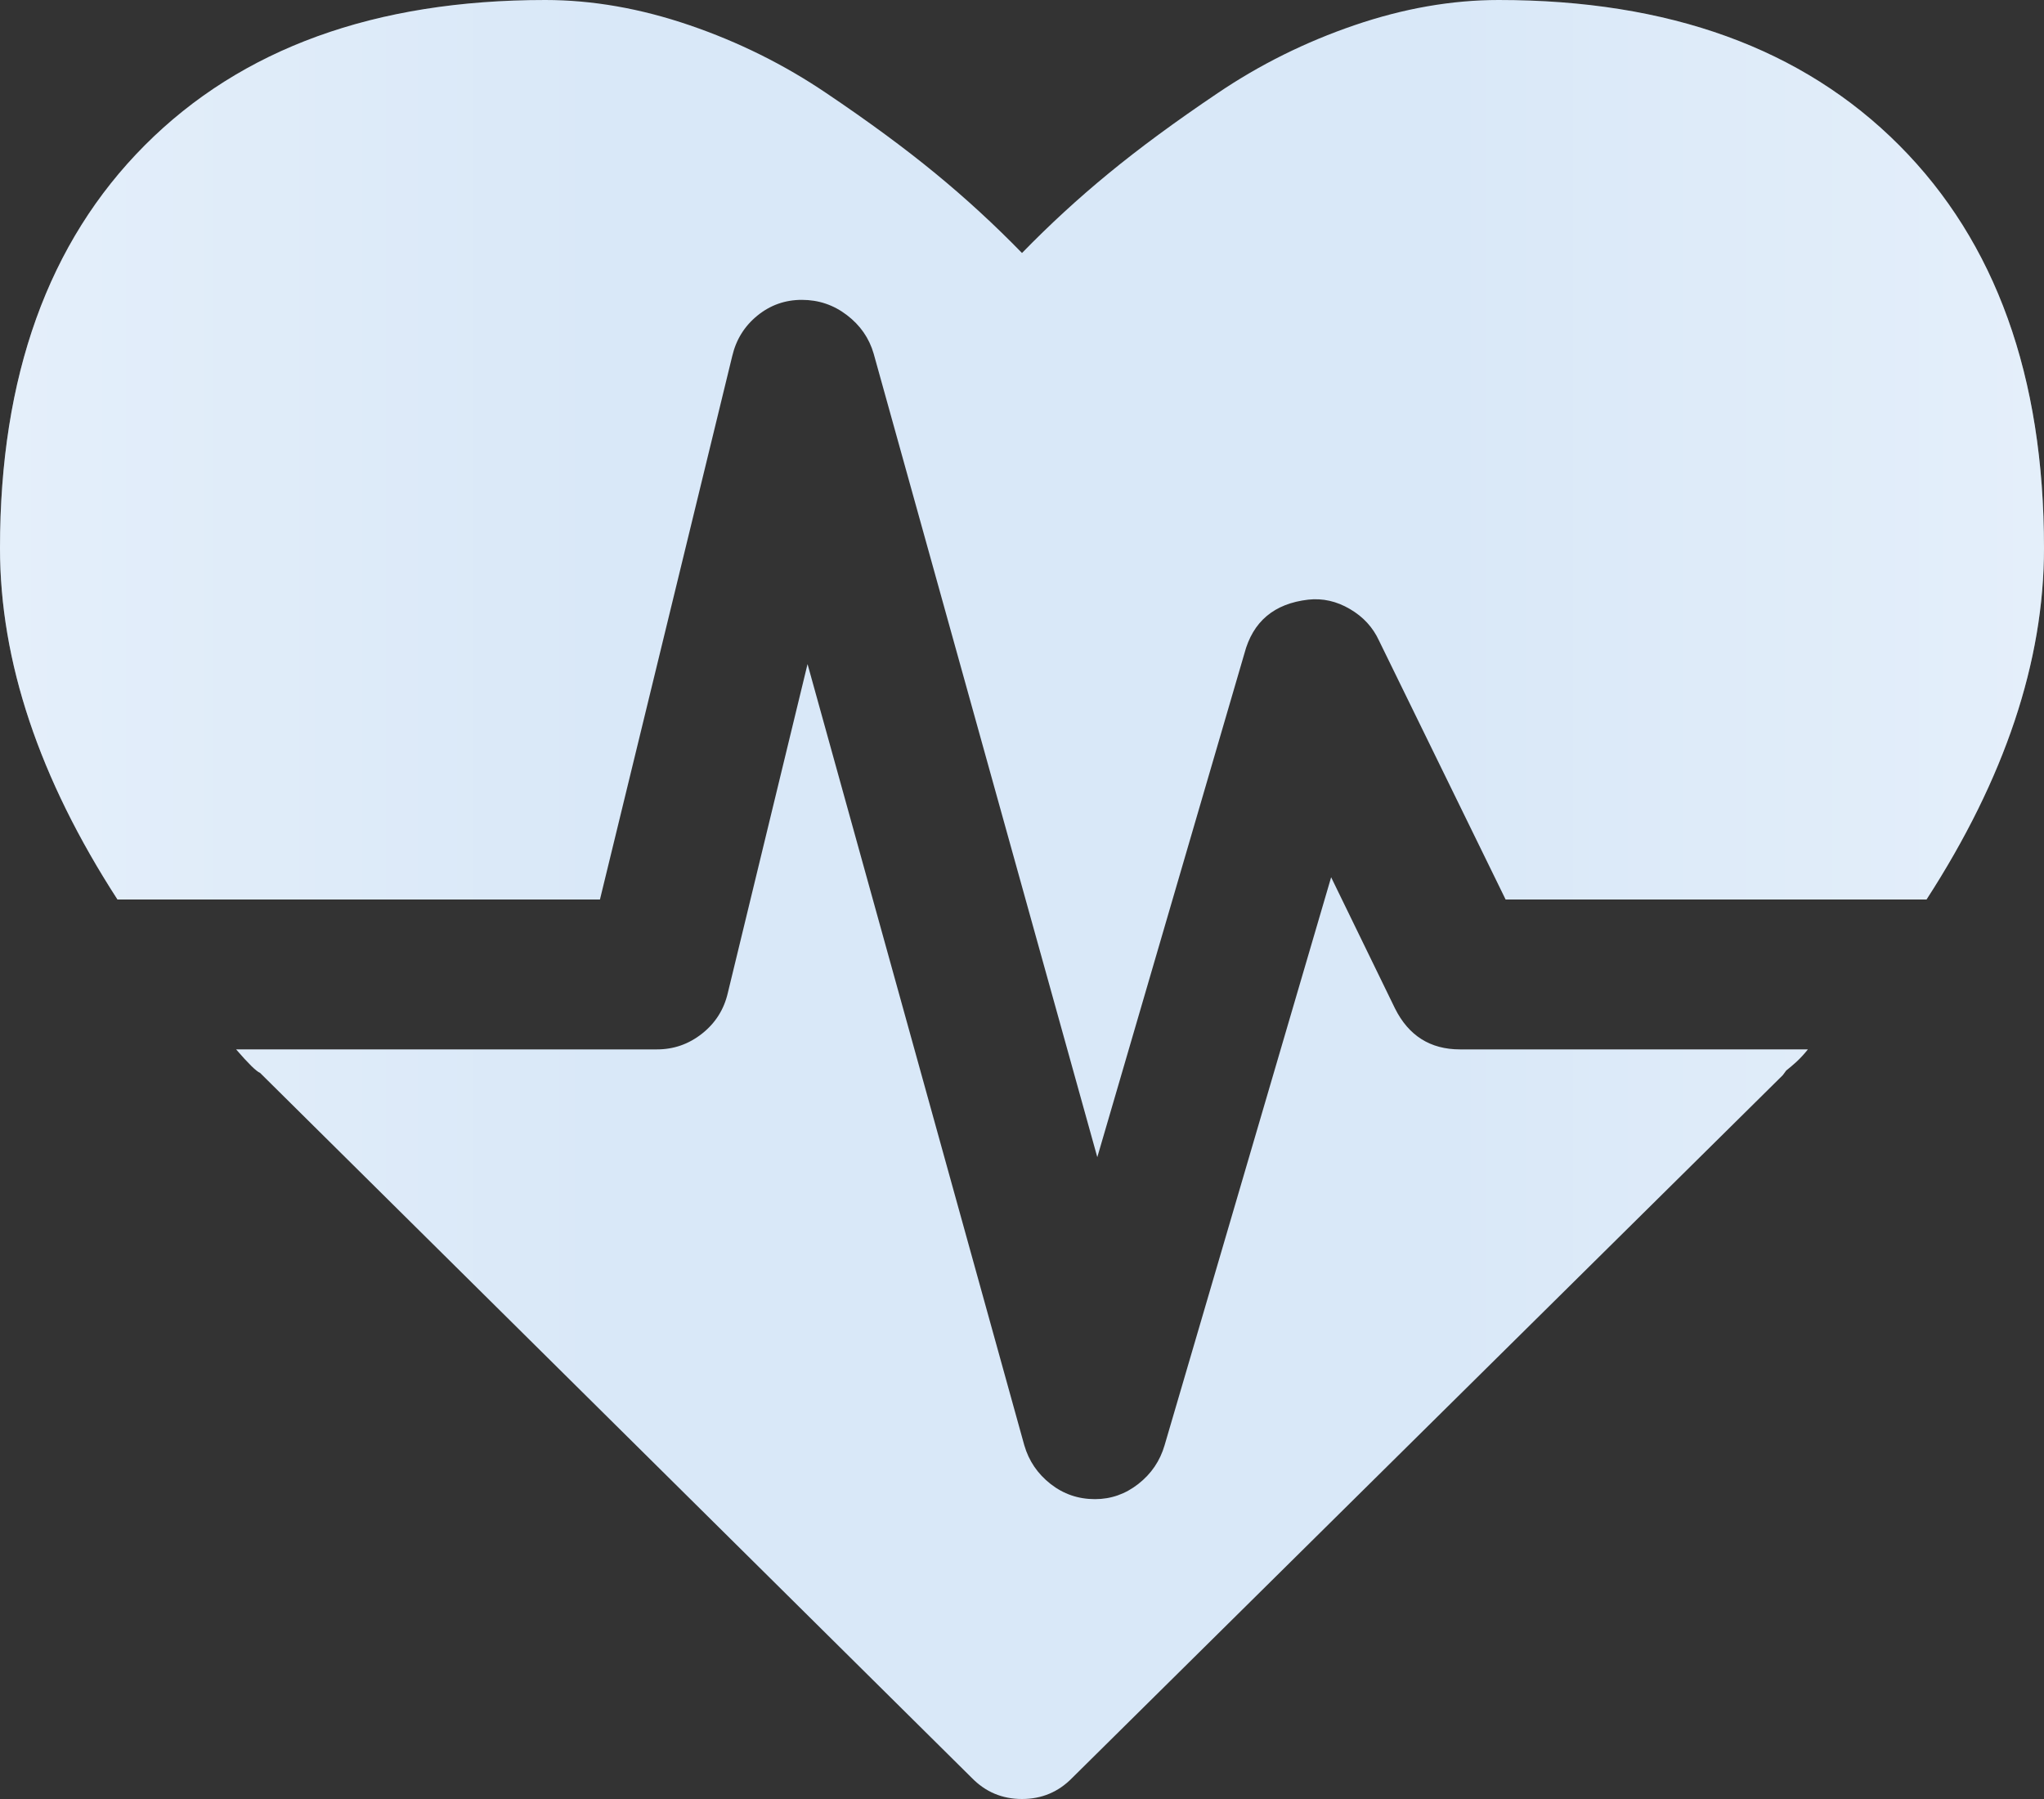 <?xml version="1.0" encoding="UTF-8"?>
<svg xmlns="http://www.w3.org/2000/svg" width="25" height="22" viewBox="0 0 25 22" fill="none">
  <rect x="0" y="0" width="25" height="22" fill="#333333" stroke="none"/>
  <path d="M17.857 12.833H22.112C22.066 12.891 22.019 12.941 21.973 12.984C21.926 13.027 21.884 13.062 21.847 13.091L21.805 13.148L13.114 21.742C12.946 21.914 12.742 22 12.5 22C12.258 22 12.054 21.914 11.886 21.742L3.181 13.12C3.134 13.101 3.037 13.005 2.888 12.833H8.036C8.24 12.833 8.424 12.769 8.587 12.64C8.75 12.511 8.854 12.346 8.901 12.146L9.877 8.121L12.528 17.674C12.584 17.866 12.691 18.023 12.849 18.147C13.007 18.271 13.188 18.333 13.393 18.333C13.588 18.333 13.765 18.271 13.923 18.147C14.081 18.023 14.188 17.866 14.244 17.674L16.281 10.728L17.062 12.332C17.229 12.666 17.494 12.833 17.857 12.833ZM25 6.703C25 8.088 24.521 9.52 23.563 11H18.415L16.867 7.835C16.792 7.672 16.674 7.543 16.511 7.448C16.348 7.352 16.178 7.314 16.002 7.333C15.583 7.381 15.323 7.601 15.22 7.992L13.421 14.151L10.686 4.326C10.631 4.135 10.521 3.977 10.358 3.853C10.196 3.729 10.012 3.667 9.807 3.667C9.603 3.667 9.421 3.731 9.263 3.86C9.105 3.989 9.003 4.154 8.956 4.354L7.338 11H1.437C0.479 9.52 0 8.088 0 6.703C0 4.602 0.591 2.96 1.772 1.776C2.953 0.592 4.585 0 6.669 0C7.245 0 7.833 0.103 8.433 0.308C9.033 0.513 9.591 0.79 10.107 1.139C10.624 1.487 11.068 1.814 11.44 2.12C11.812 2.425 12.165 2.75 12.5 3.094C12.835 2.75 13.188 2.425 13.56 2.12C13.932 1.814 14.376 1.487 14.893 1.139C15.409 0.79 15.967 0.513 16.567 0.308C17.167 0.103 17.755 0 18.331 0C20.415 0 22.047 0.592 23.228 1.776C24.409 2.96 25 4.602 25 6.703Z" fill="#D9E8F8"></path>
  <path d="M17.857 12.833H22.112C22.066 12.891 22.019 12.941 21.973 12.984C21.926 13.027 21.884 13.062 21.847 13.091L21.805 13.148L13.114 21.742C12.946 21.914 12.742 22 12.5 22C12.258 22 12.054 21.914 11.886 21.742L3.181 13.12C3.134 13.101 3.037 13.005 2.888 12.833H8.036C8.24 12.833 8.424 12.769 8.587 12.64C8.75 12.511 8.854 12.346 8.901 12.146L9.877 8.121L12.528 17.674C12.584 17.866 12.691 18.023 12.849 18.147C13.007 18.271 13.188 18.333 13.393 18.333C13.588 18.333 13.765 18.271 13.923 18.147C14.081 18.023 14.188 17.866 14.244 17.674L16.281 10.728L17.062 12.332C17.229 12.666 17.494 12.833 17.857 12.833ZM25 6.703C25 8.088 24.521 9.52 23.563 11H18.415L16.867 7.835C16.792 7.672 16.674 7.543 16.511 7.448C16.348 7.352 16.178 7.314 16.002 7.333C15.583 7.381 15.323 7.601 15.22 7.992L13.421 14.151L10.686 4.326C10.631 4.135 10.521 3.977 10.358 3.853C10.196 3.729 10.012 3.667 9.807 3.667C9.603 3.667 9.421 3.731 9.263 3.86C9.105 3.989 9.003 4.154 8.956 4.354L7.338 11H1.437C0.479 9.52 0 8.088 0 6.703C0 4.602 0.591 2.96 1.772 1.776C2.953 0.592 4.585 0 6.669 0C7.245 0 7.833 0.103 8.433 0.308C9.033 0.513 9.591 0.79 10.107 1.139C10.624 1.487 11.068 1.814 11.44 2.12C11.812 2.425 12.165 2.75 12.5 3.094C12.835 2.75 13.188 2.425 13.56 2.12C13.932 1.814 14.376 1.487 14.893 1.139C15.409 0.79 15.967 0.513 16.567 0.308C17.167 0.103 17.755 0 18.331 0C20.415 0 22.047 0.592 23.228 1.776C24.409 2.96 25 4.602 25 6.703Z" fill="url(#paint0_linear_4374_1682)" fill-opacity="0.3"></path>
  <defs>
    <linearGradient id="paint0_linear_4374_1682" x1="25" y1="11.244" x2="-9.64066e-08" y2="11.244" gradientUnits="userSpaceOnUse">
      <stop stop-color="white"></stop>
      <stop offset="0.294" stop-color="white" stop-opacity="0"></stop>
      <stop offset="0.705" stop-color="white" stop-opacity="0"></stop>
      <stop offset="1" stop-color="white"></stop>
    </linearGradient>
  </defs>
</svg>
